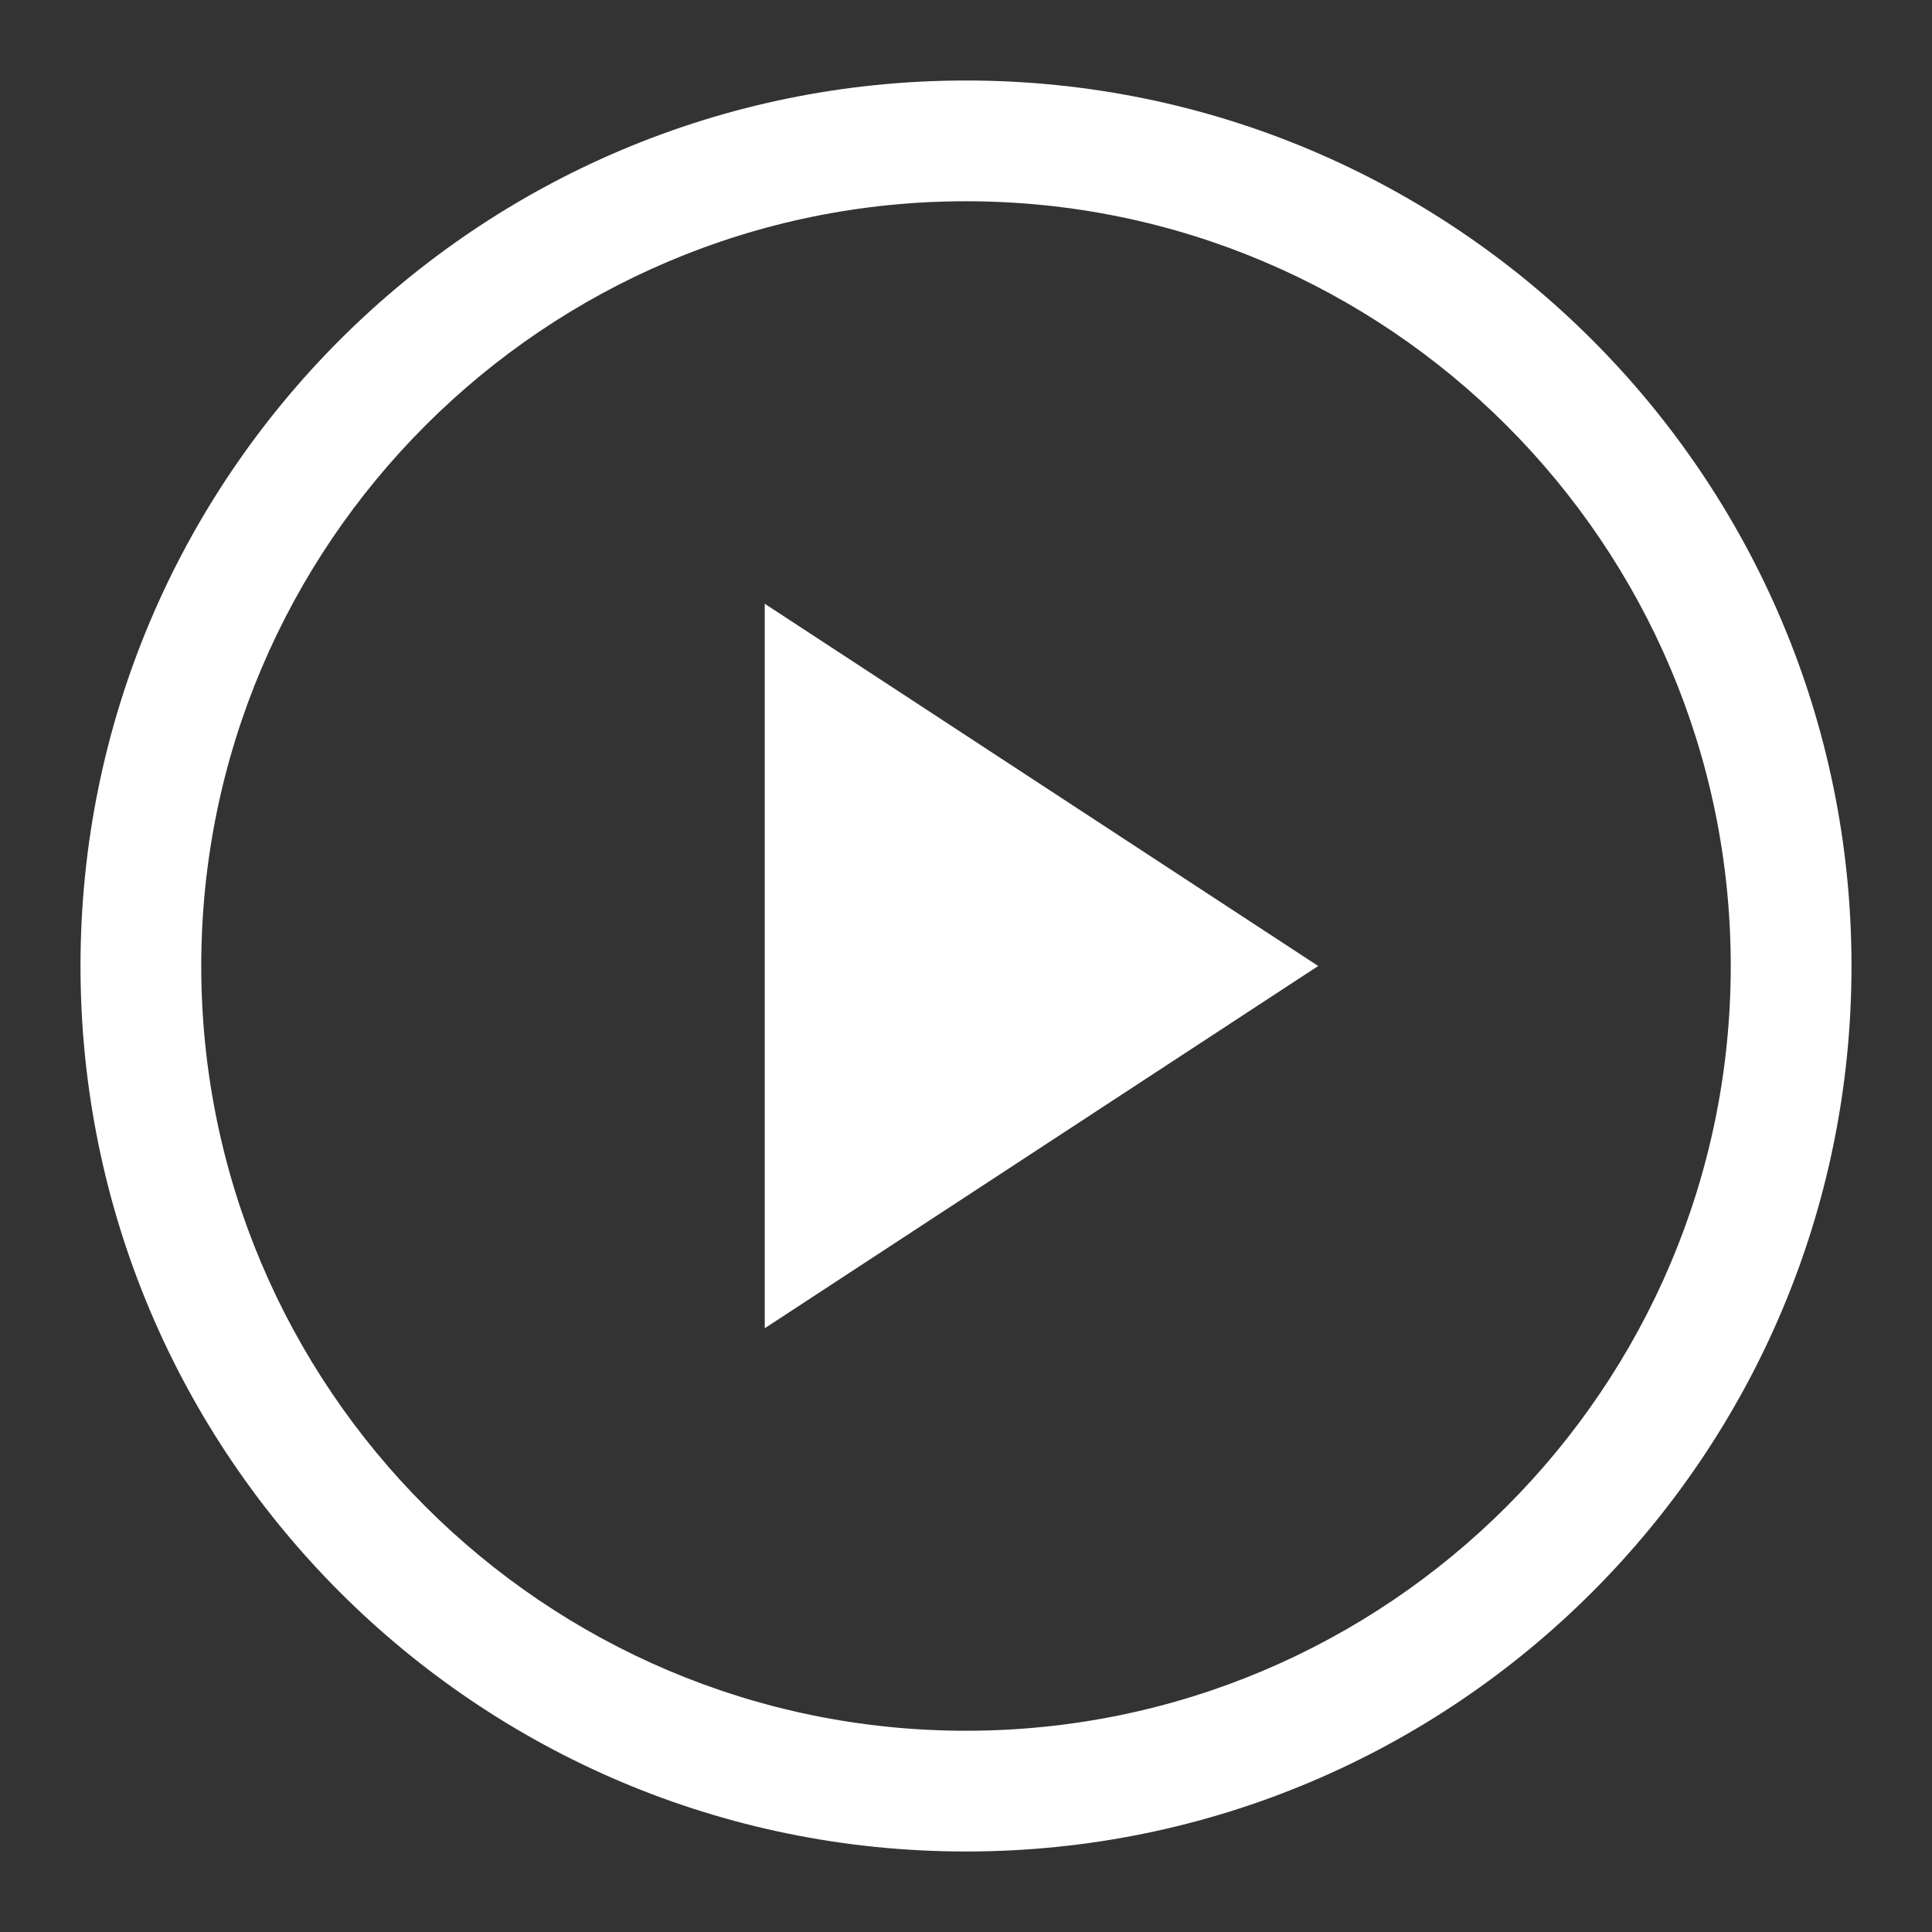 <svg width="60" height="60" viewBox="0 0 60 60" xmlns="http://www.w3.org/2000/svg">
    <rect x="0" y="0" width="60" height="60" fill="#333333" stroke="none"/>
    <path d="M30 2.5c15.188 0 27.5 12.312 27.5 27.5S45.188 57.5 30 57.5 2.5 45.188 2.5 30 14.812 2.5 30 2.5zm0 3.75C16.9 6.25 6.25 16.9 6.25 30S16.9 53.75 30 53.75 53.75 43.1 53.75 30 43.1 6.25 30 6.25zm-6.25 12.5L40.938 30 23.75 41.25v-22.5z" fill="#FFF" fill-rule="nonzero"/>
</svg>
